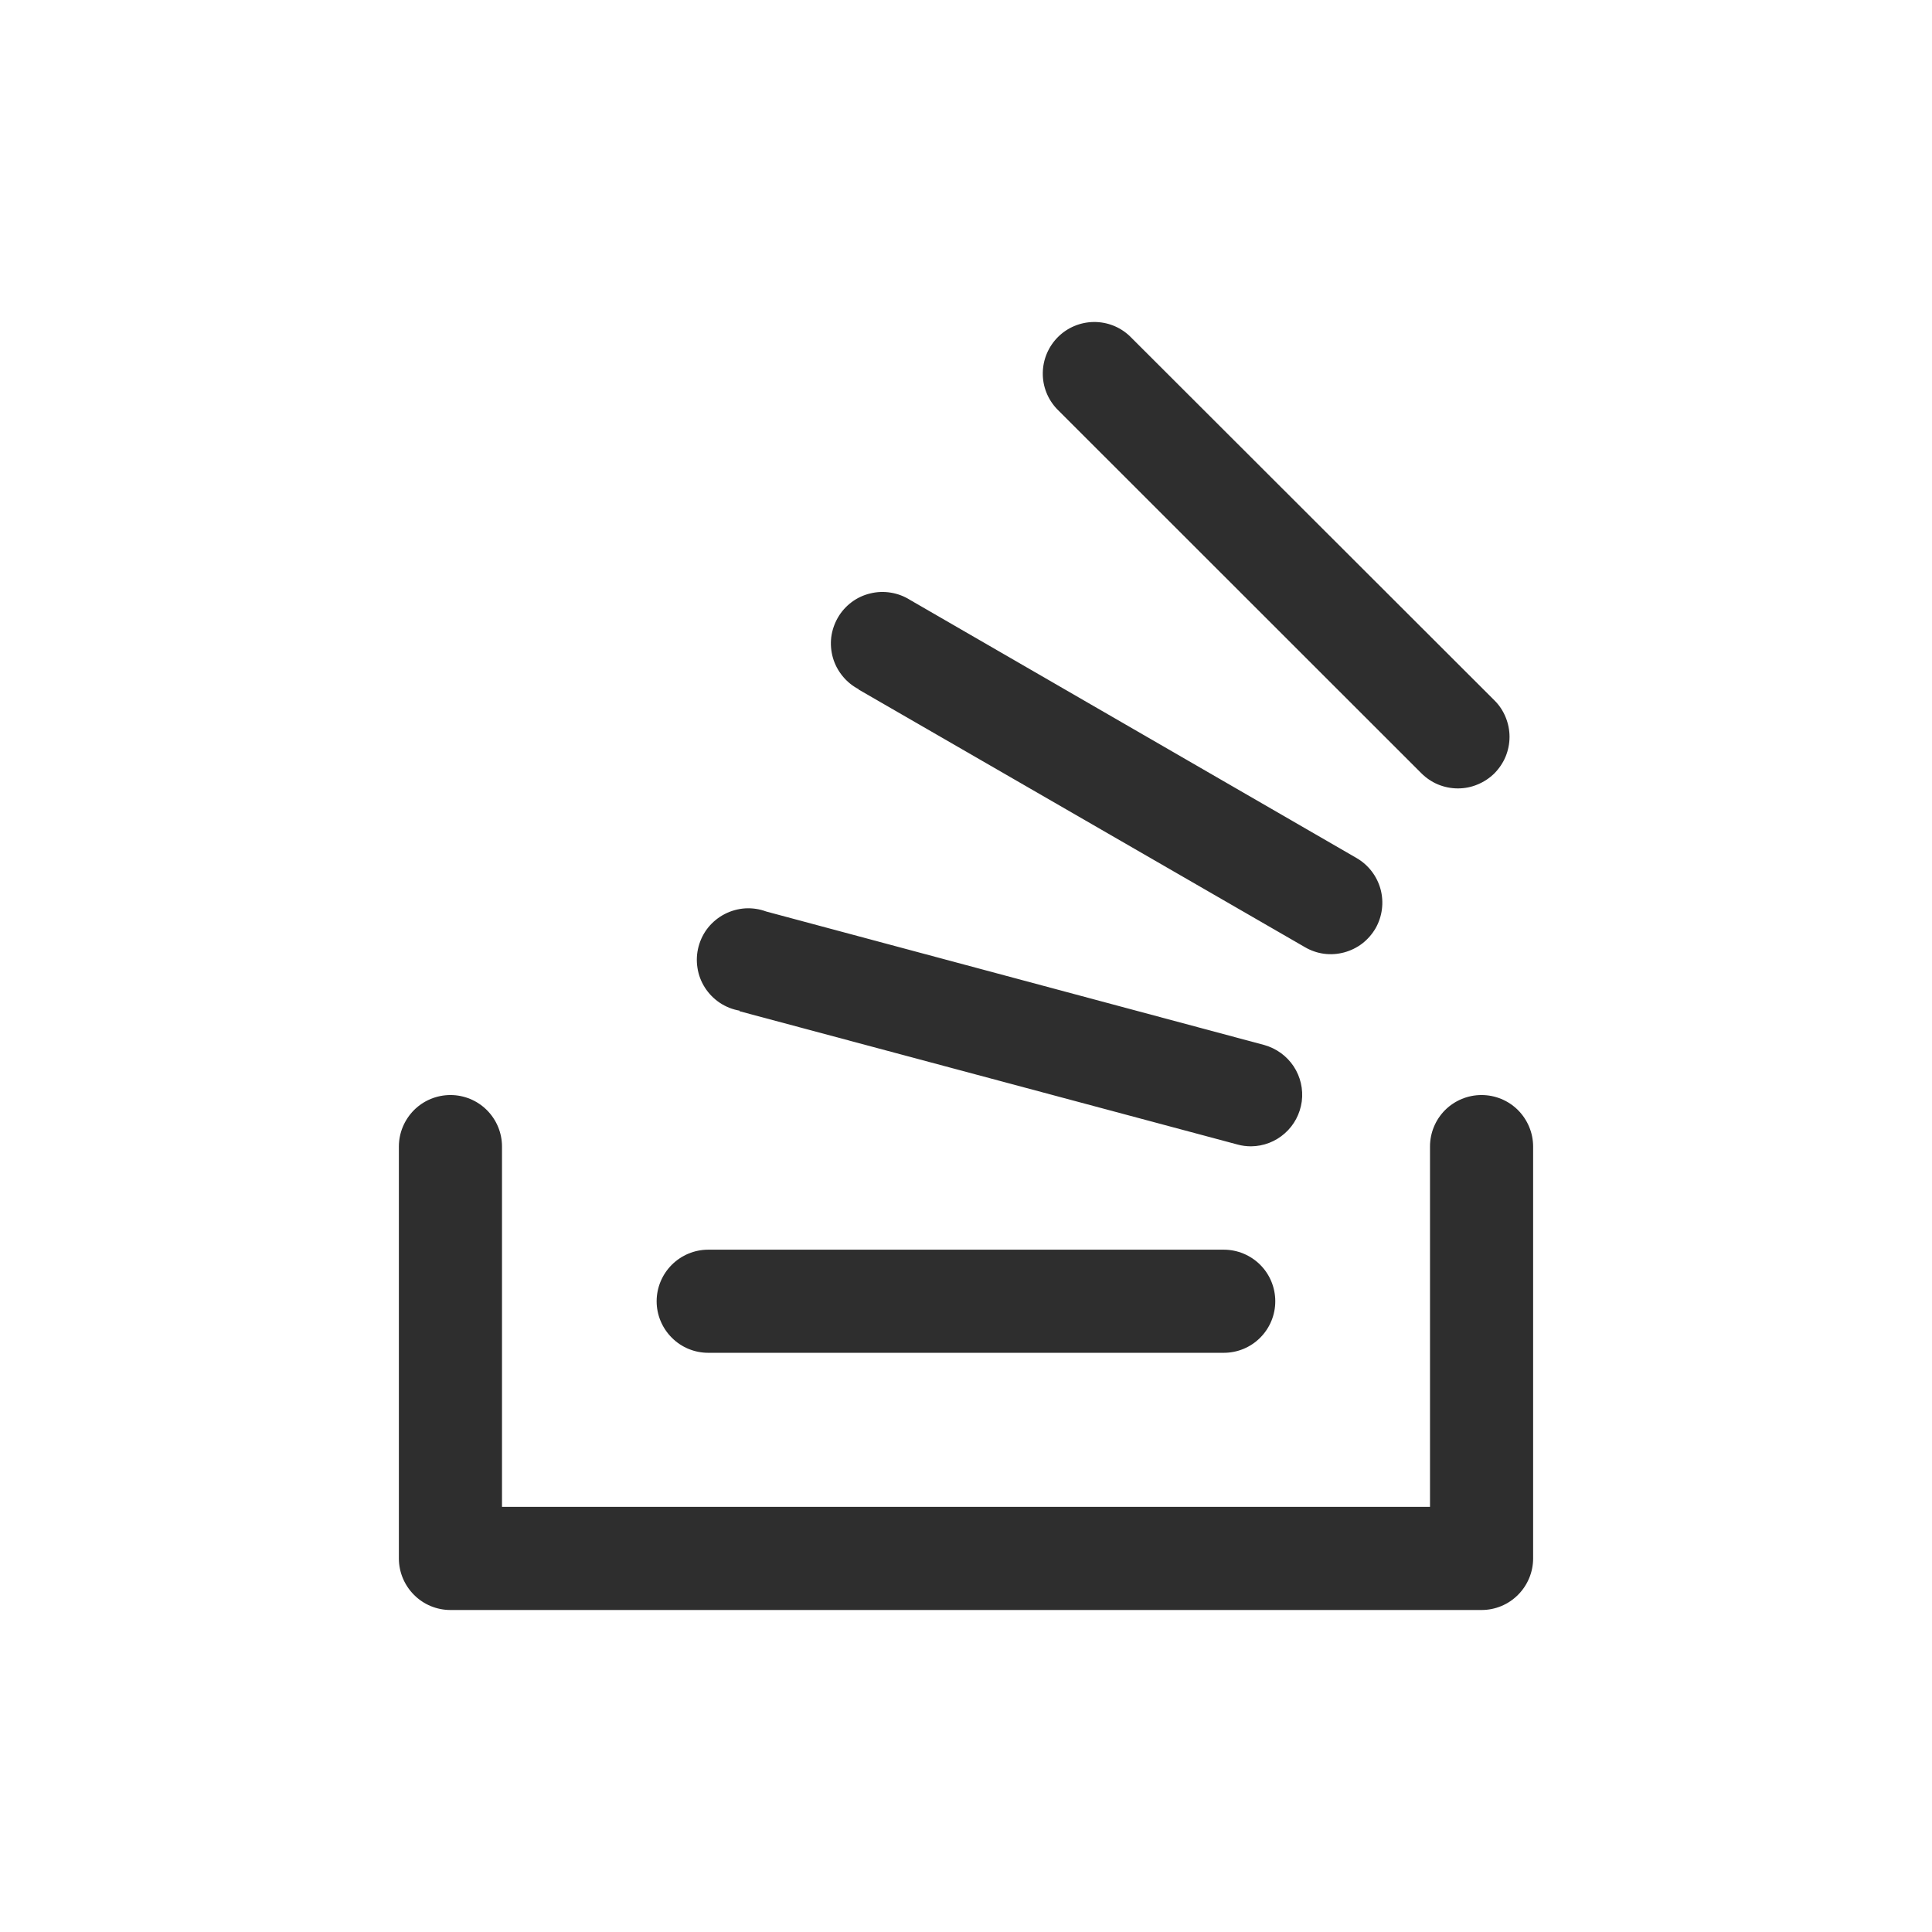 <?xml version="1.0" encoding="UTF-8"?> <svg xmlns="http://www.w3.org/2000/svg" width="24" height="24" viewBox="0 0 24 24" fill="none"><path d="M19.045 14.243V19.36C19.045 19.529 18.977 19.692 18.857 19.812C18.737 19.933 18.574 20 18.404 20H5.596C5.426 20 5.263 19.933 5.143 19.812C5.023 19.692 4.955 19.529 4.955 19.36V14.243C4.955 14.073 5.023 13.911 5.143 13.79C5.263 13.67 5.426 13.603 5.596 13.603C5.765 13.603 5.928 13.67 6.048 13.79C6.169 13.911 6.236 14.073 6.236 14.243V18.719H17.764V14.243C17.764 14.073 17.831 13.911 17.951 13.79C18.072 13.67 18.234 13.603 18.404 13.603C18.574 13.603 18.737 13.67 18.857 13.79C18.977 13.911 19.045 14.073 19.045 14.243ZM8.798 16.805H15.202C15.372 16.805 15.535 16.738 15.655 16.617C15.775 16.497 15.842 16.334 15.842 16.165C15.842 15.995 15.775 15.832 15.655 15.712C15.535 15.592 15.372 15.524 15.202 15.524H8.798C8.628 15.524 8.465 15.592 8.345 15.712C8.225 15.832 8.157 15.995 8.157 16.165C8.157 16.334 8.225 16.497 8.345 16.617C8.465 16.738 8.628 16.805 8.798 16.805ZM9.188 12.562L15.374 14.218C15.428 14.233 15.485 14.24 15.541 14.24C15.695 14.239 15.844 14.182 15.96 14.079C16.076 13.977 16.15 13.836 16.171 13.683C16.191 13.53 16.155 13.375 16.07 13.246C15.984 13.117 15.855 13.024 15.707 12.982L9.518 11.323C9.435 11.292 9.346 11.279 9.257 11.284C9.168 11.29 9.081 11.314 9.002 11.355C8.923 11.396 8.853 11.453 8.797 11.522C8.741 11.592 8.701 11.672 8.678 11.758C8.655 11.844 8.65 11.934 8.664 12.022C8.677 12.11 8.709 12.194 8.757 12.269C8.805 12.344 8.868 12.408 8.943 12.458C9.017 12.507 9.101 12.54 9.188 12.555V12.562ZM10.665 8.565L16.212 11.767C16.284 11.809 16.365 11.837 16.448 11.848C16.532 11.859 16.616 11.853 16.698 11.831C16.779 11.809 16.855 11.772 16.922 11.721C16.989 11.669 17.044 11.606 17.087 11.533C17.171 11.386 17.194 11.211 17.15 11.047C17.106 10.884 16.999 10.744 16.852 10.659L11.306 7.453C11.233 7.407 11.152 7.376 11.066 7.362C10.981 7.348 10.894 7.351 10.81 7.372C10.726 7.392 10.647 7.429 10.578 7.481C10.509 7.533 10.451 7.598 10.408 7.673C10.365 7.748 10.337 7.831 10.326 7.916C10.316 8.002 10.323 8.089 10.347 8.172C10.371 8.255 10.412 8.332 10.467 8.399C10.521 8.466 10.589 8.521 10.665 8.561V8.565ZM17.657 9.606C17.716 9.665 17.787 9.713 17.864 9.745C17.942 9.777 18.026 9.794 18.11 9.794C18.194 9.794 18.277 9.778 18.355 9.745C18.433 9.713 18.504 9.666 18.564 9.607C18.623 9.547 18.671 9.476 18.703 9.399C18.735 9.321 18.752 9.237 18.752 9.153C18.752 9.069 18.735 8.986 18.703 8.908C18.671 8.83 18.624 8.759 18.564 8.7L14.036 4.177C13.915 4.061 13.754 3.998 13.587 4C13.42 4.002 13.26 4.069 13.142 4.187C13.024 4.305 12.956 4.465 12.954 4.632C12.951 4.799 13.015 4.96 13.13 5.081L17.657 9.606Z" fill="#2E2E2E"></path></svg> 